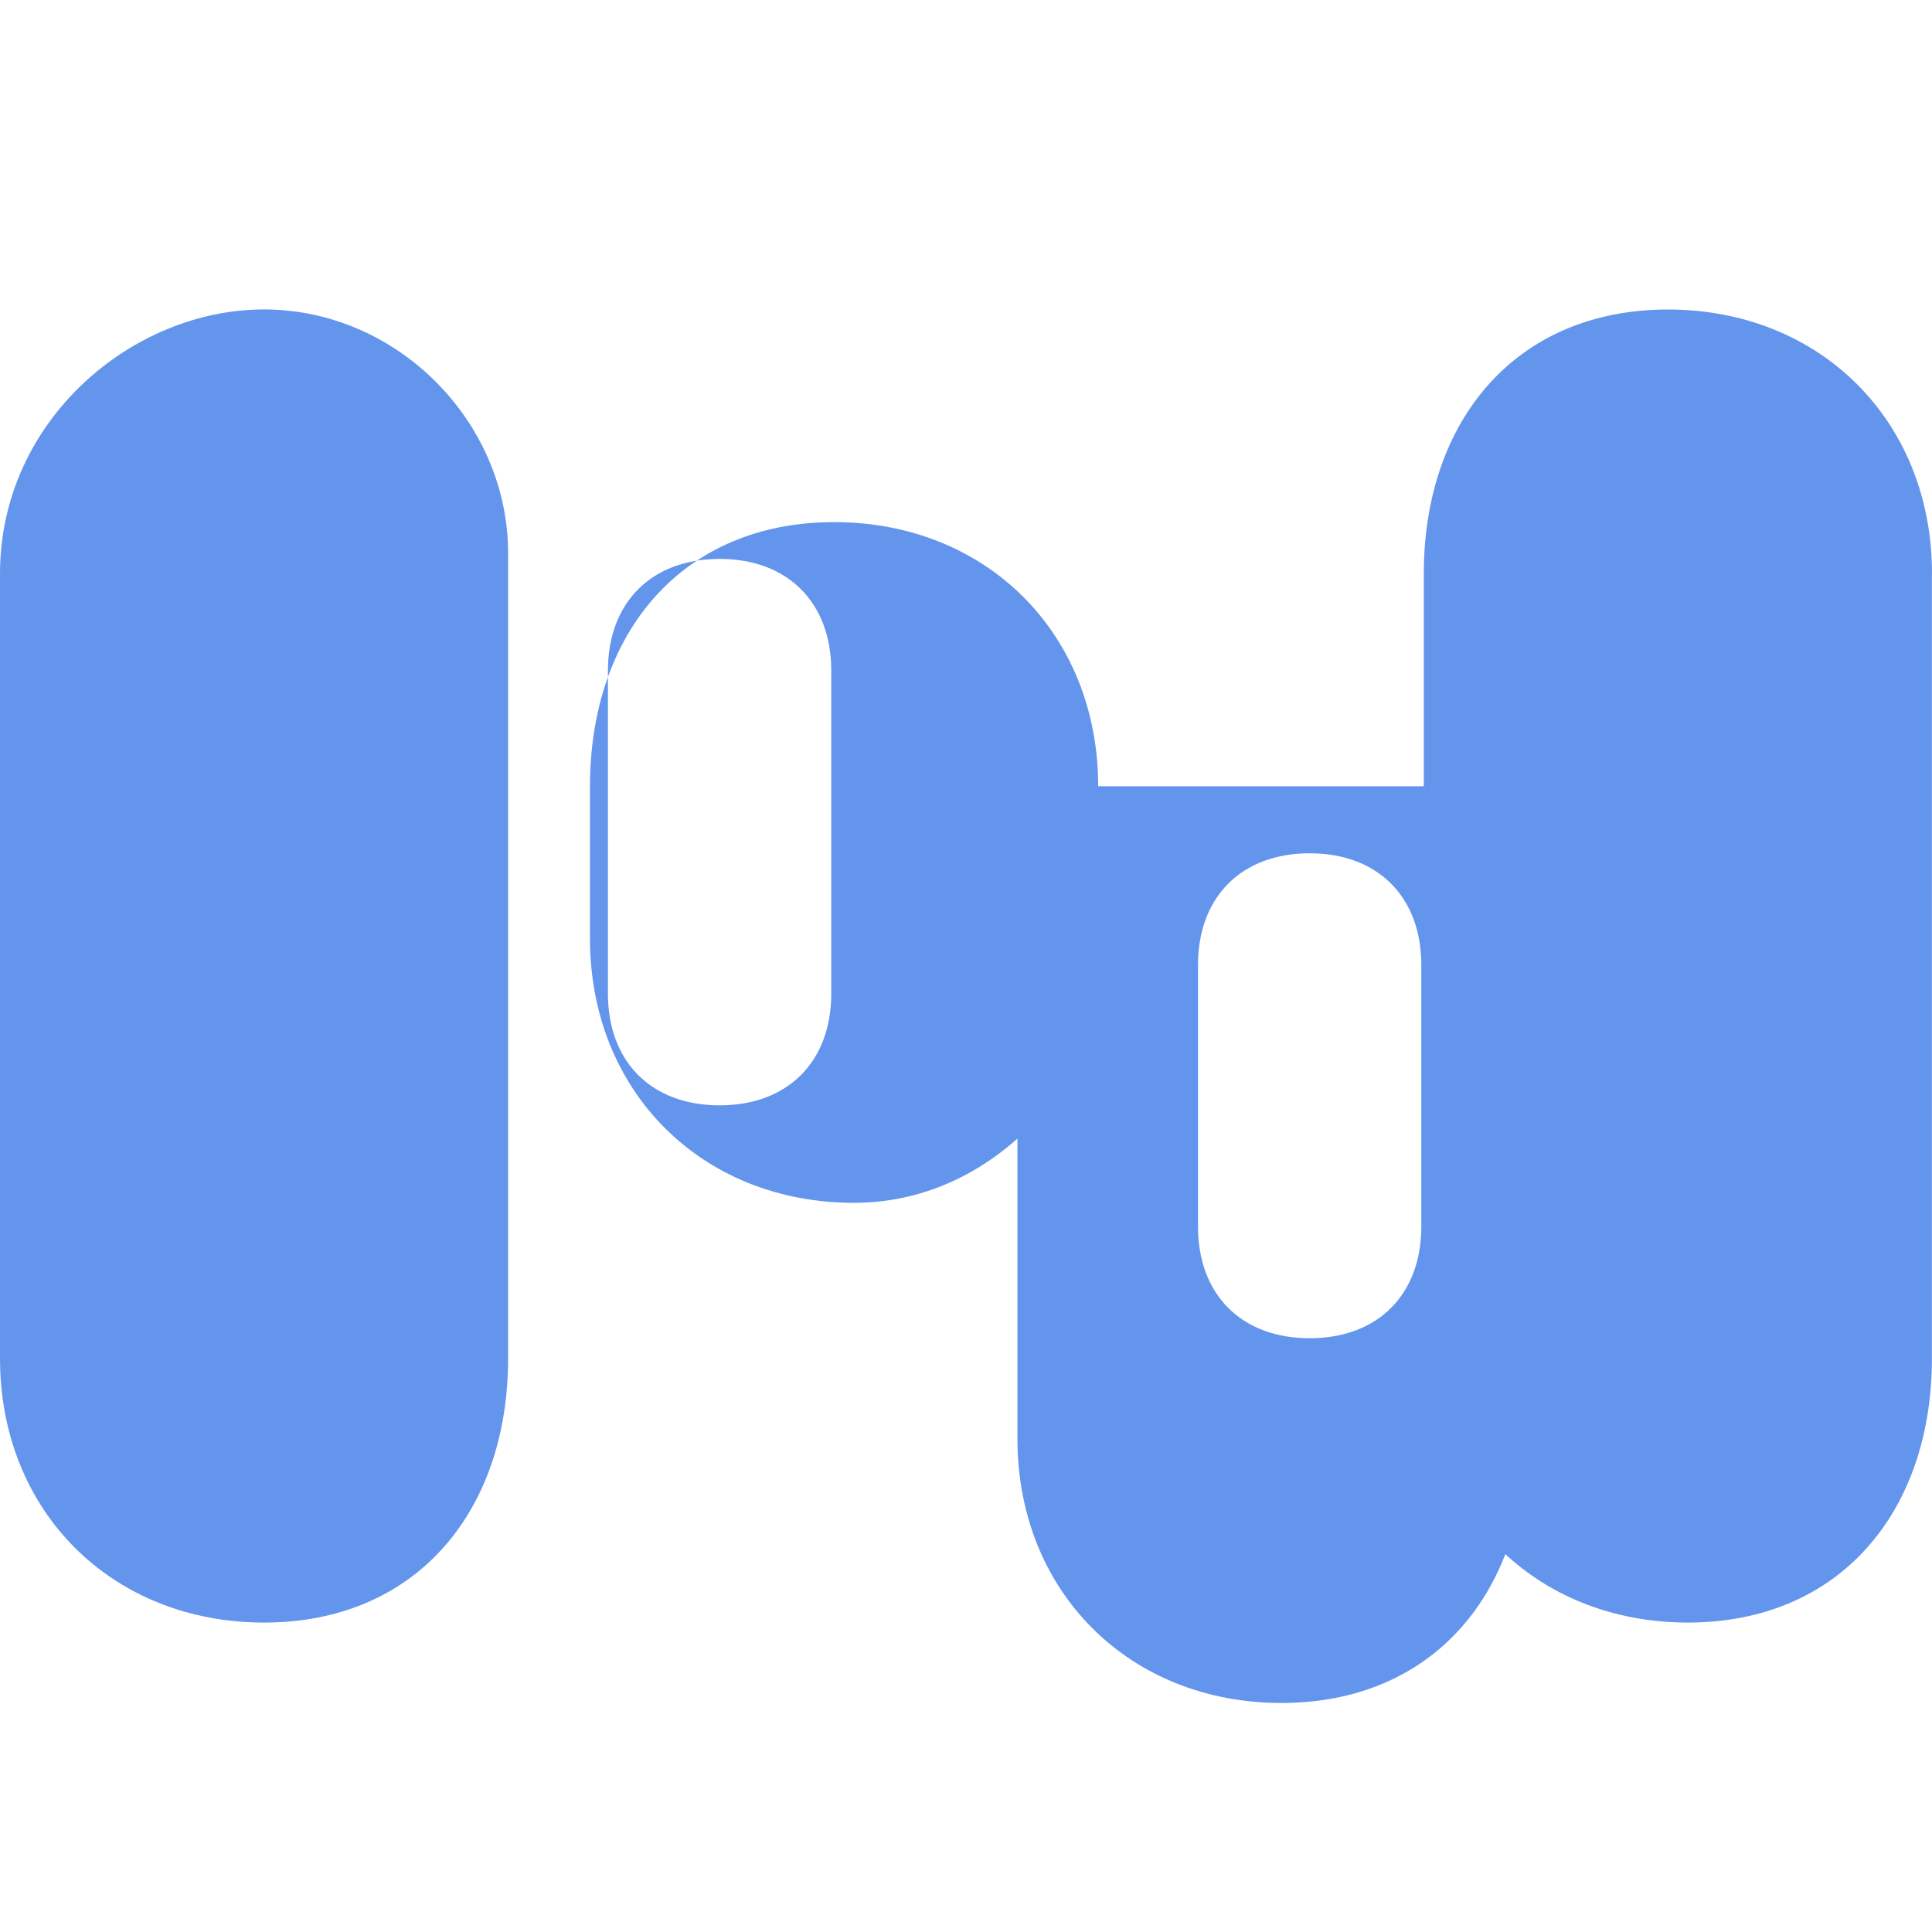 <svg role="img" viewBox="0 0 24 24" xmlns="http://www.w3.org/2000/svg"><title>WebP</title><path fill="#6495ED" d="M10.326 12.344c0 .842-.537 1.387-1.387 1.387-.85 0-1.387-.545-1.387-1.387V8.33c0-.842.537-1.387 1.387-1.387.85 0 1.387.545 1.387 1.387v4.014zm-4.014-5.47C6.312 5.23 4.926 3.844 3.28 3.844S0 5.23 0 7.126v9.749c0 1.896 1.386 3.281 3.28 3.281s3.032-1.385 3.032-3.281V6.874zm11.344 8.363c0 .842-.537 1.387-1.387 1.387-.85 0-1.387-.545-1.387-1.387v-3.25c0-.842.537-1.387 1.387-1.387.85 0 1.387.545 1.387 1.387v3.25zm-4.014-5.47c0-1.896-1.386-3.281-3.28-3.281s-3.033 1.385-3.033 3.281v1.894c0 1.896 1.386 3.281 3.28 3.281.753 0 1.454-.285 2.03-.798v3.73c0 1.896 1.386 3.281 3.28 3.281s3.032-1.385 3.032-3.281V9.767zM24 7.126c0-1.896-1.386-3.281-3.28-3.281s-3.033 1.385-3.033 3.281v9.749c0 1.896 1.386 3.281 3.28 3.281s3.032-1.385 3.032-3.281V7.126z"/></svg>